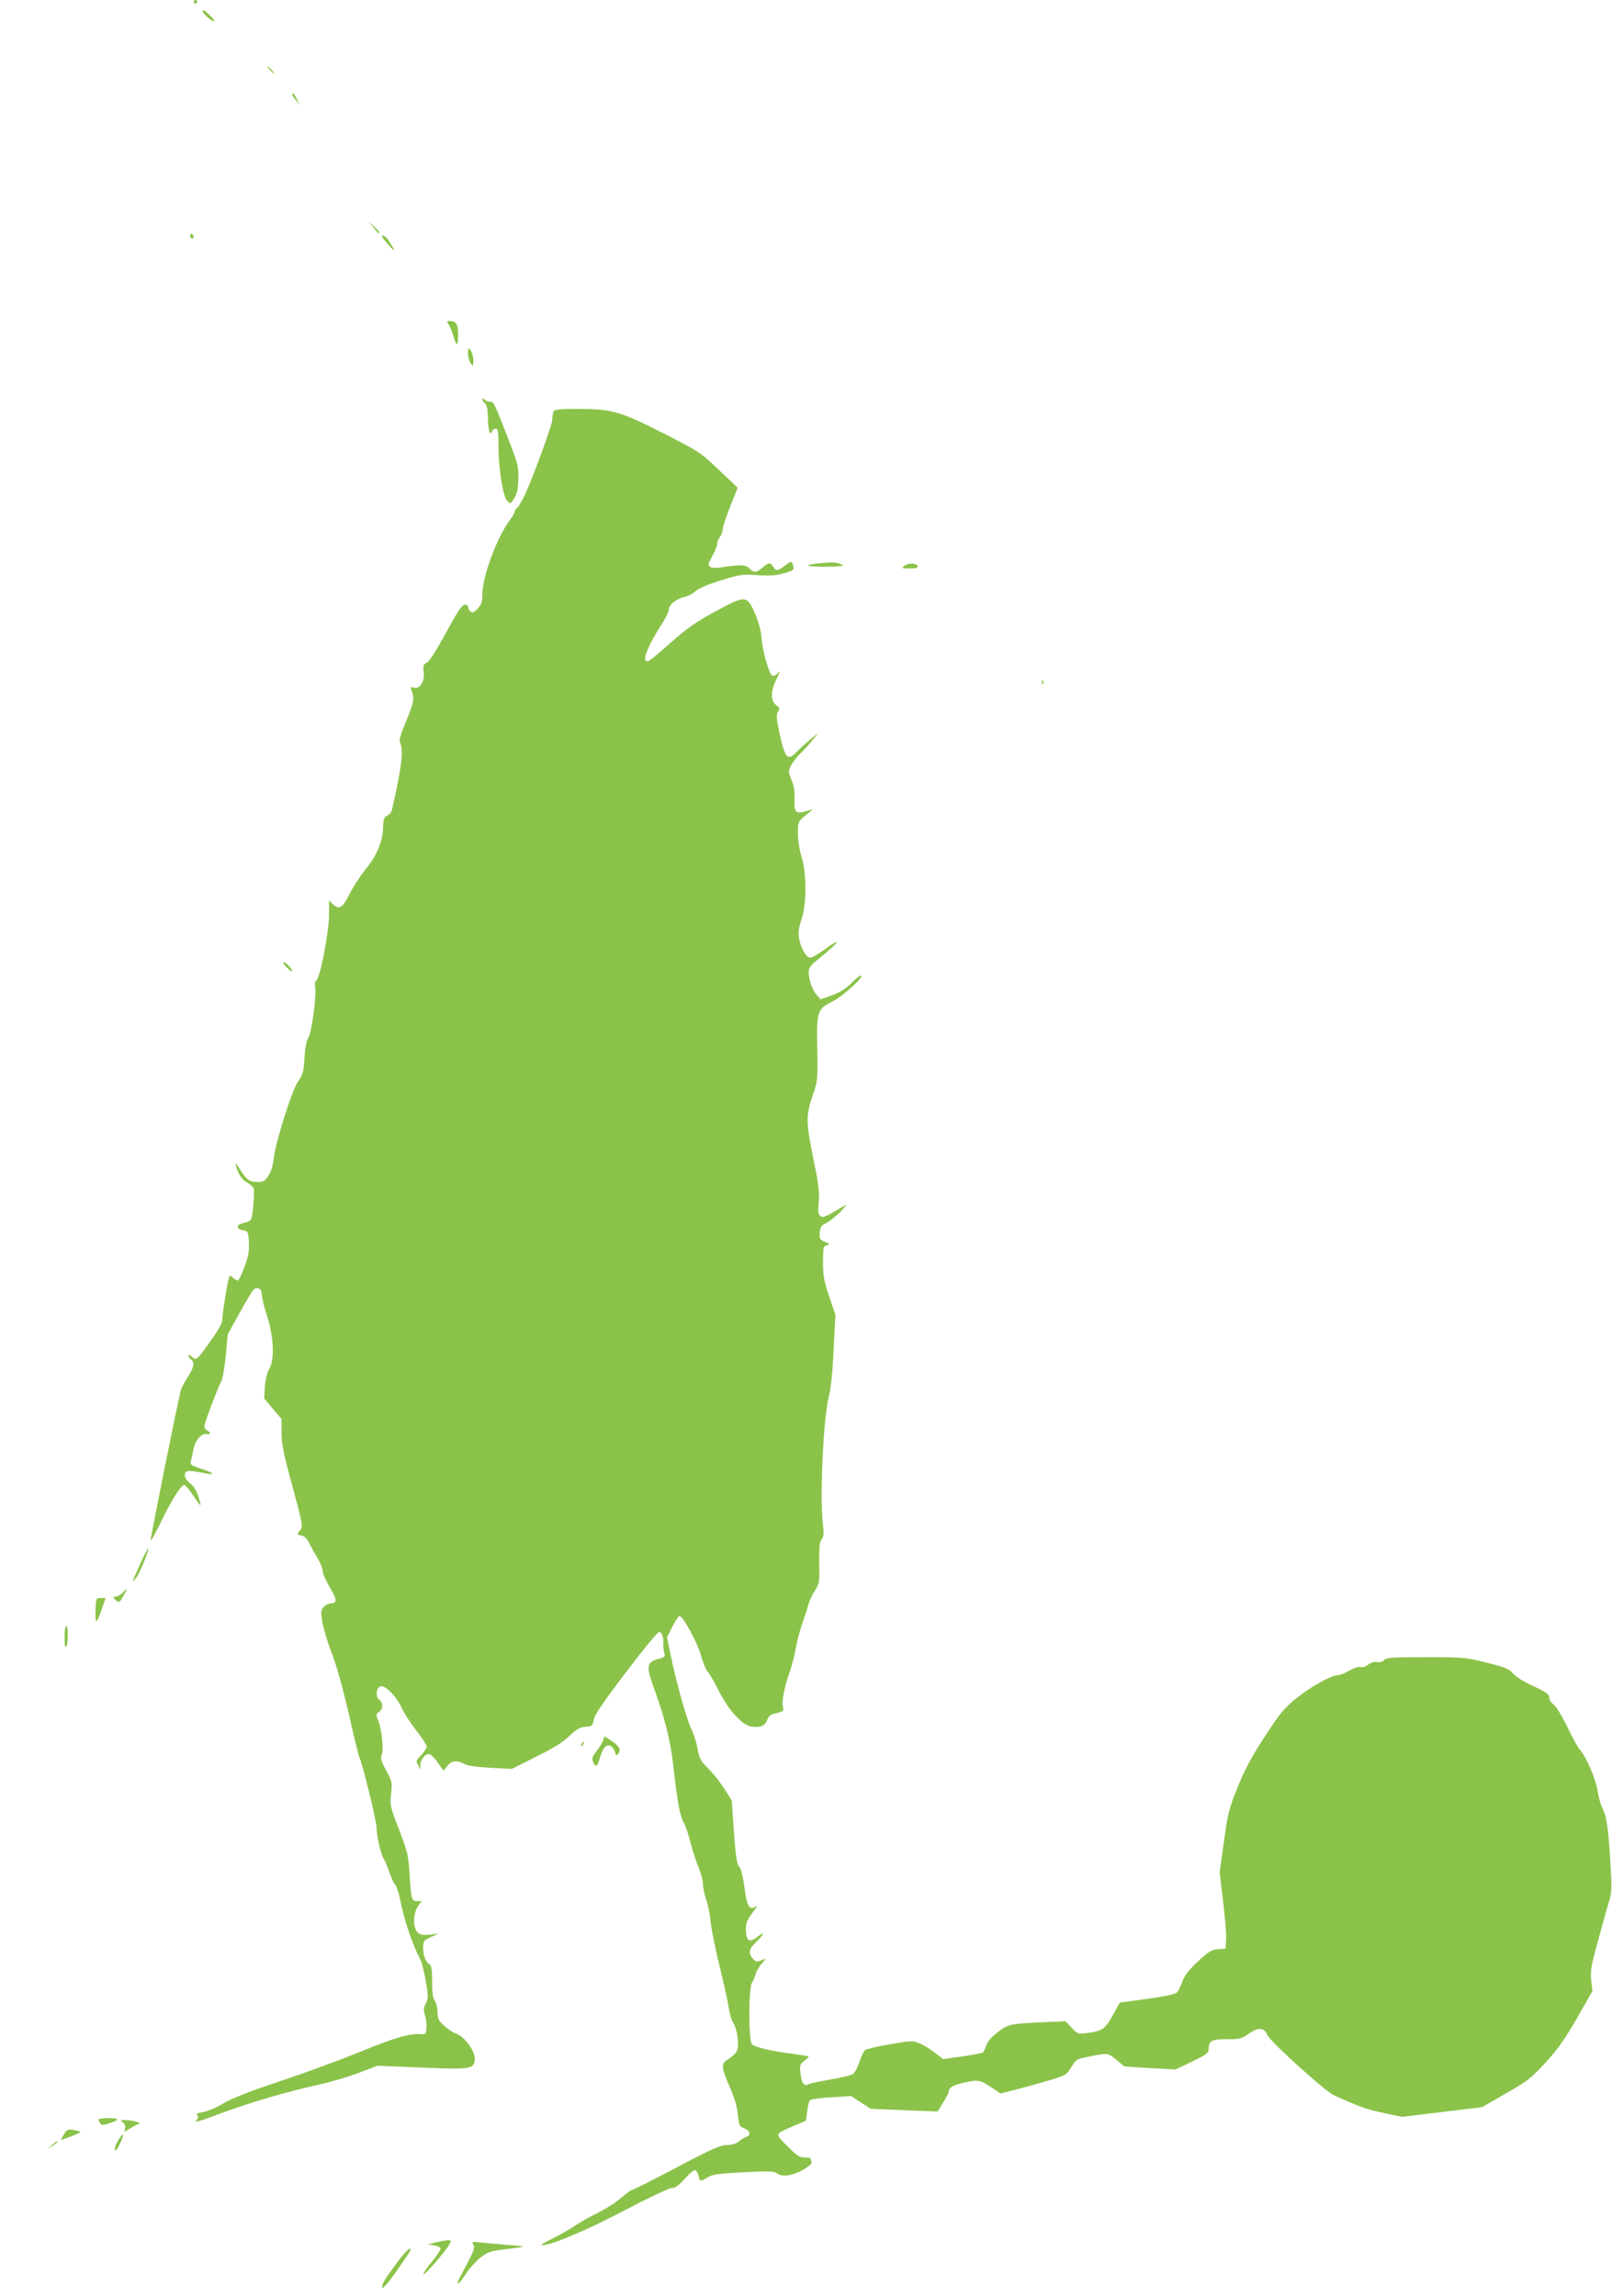 <?xml version="1.0" standalone="no"?>
<!DOCTYPE svg PUBLIC "-//W3C//DTD SVG 20010904//EN"
 "http://www.w3.org/TR/2001/REC-SVG-20010904/DTD/svg10.dtd">
<svg version="1.0" xmlns="http://www.w3.org/2000/svg"
 width="899pt" height="1280pt" viewBox="0 0 899 1280"
 preserveAspectRatio="xMidYMid meet">
<g transform="translate(0,1280) scale(0.1,-0.1)"
fill="#8bc34a" stroke="none">
<path d="M1080 12790 c0 -5 5 -10 10 -10 6 0 10 5 10 10 0 6 -4 10 -10 10 -5
0 -10 -4 -10 -10z"/>
<path d="M1130 12739 c0 -15 58 -65 66 -57 2 3 -12 20 -31 38 -23 22 -35 29
-35 19z"/>
<path d="M1505 12410 c10 -11 20 -20 23 -20 3 0 -3 9 -13 20 -10 11 -20 20
-23 20 -3 0 3 -9 13 -20z"/>
<path d="M1630 12273 c0 -5 10 -19 21 -33 l20 -25 -16 33 c-15 30 -25 41 -25
25z"/>
<path d="M2080 11535 c14 -16 26 -32 28 -34 1 -2 4 -2 7 1 3 2 -10 18 -28 34
l-32 29 25 -30z"/>
<path d="M1060 11486 c0 -9 5 -16 10 -16 6 0 10 4 10 9 0 6 -4 13 -10 16 -5 3
-10 -1 -10 -9z"/>
<path d="M2130 11482 c0 -4 18 -27 41 -52 37 -41 37 -35 -2 27 -14 23 -39 39
-39 25z"/>
<path d="M2504 10988 c8 -13 19 -42 26 -65 6 -24 14 -43 18 -43 4 0 7 25 7 55
0 58 -11 75 -48 75 -16 0 -16 -2 -3 -22z"/>
<path d="M2610 10829 c0 -19 7 -44 15 -55 13 -18 14 -17 15 17 0 19 -7 44 -15
55 -13 18 -14 17 -15 -17z"/>
<path d="M2690 10573 c0 -6 7 -16 15 -23 10 -8 15 -32 16 -74 1 -70 11 -111
22 -83 3 9 13 17 22 17 12 0 15 -17 15 -97 0 -128 25 -282 49 -306 18 -18 19
-18 39 15 16 25 21 52 23 108 1 70 -3 86 -61 235 -75 192 -76 195 -98 195 -10
0 -23 5 -30 12 -8 8 -12 8 -12 1z"/>
<path d="M3086 10504 c-3 -9 -6 -28 -6 -44 0 -28 -106 -317 -154 -422 -15 -31
-33 -62 -41 -68 -8 -7 -15 -17 -15 -23 0 -5 -10 -24 -23 -41 -76 -102 -157
-319 -157 -423 0 -38 -5 -54 -26 -76 -20 -22 -29 -26 -40 -16 -8 6 -14 18 -14
26 0 9 -8 13 -20 11 -15 -2 -44 -47 -104 -158 -53 -97 -92 -159 -106 -165 -19
-9 -21 -16 -17 -53 6 -53 -22 -97 -56 -86 -16 5 -19 3 -13 -11 18 -49 16 -66
-27 -171 -33 -78 -43 -113 -36 -126 21 -39 8 -145 -46 -376 -3 -13 -15 -26
-26 -30 -17 -7 -21 -18 -23 -72 -4 -80 -36 -153 -102 -233 -26 -33 -64 -91
-84 -130 -38 -79 -59 -91 -93 -59 l-22 21 0 -82 c-1 -95 -49 -346 -70 -363 -8
-6 -12 -20 -8 -32 10 -40 -17 -255 -37 -287 -12 -20 -19 -57 -22 -115 -4 -75
-8 -90 -36 -130 -35 -52 -126 -339 -136 -433 -4 -34 -15 -72 -29 -92 -19 -30
-27 -35 -63 -35 -44 0 -59 11 -101 78 -18 28 -22 31 -17 12 12 -47 34 -80 63
-94 16 -9 31 -22 35 -31 7 -19 -4 -159 -14 -175 -4 -7 -23 -15 -41 -19 -43 -9
-45 -34 -4 -41 29 -5 30 -7 33 -68 2 -49 -3 -79 -25 -137 -15 -41 -32 -75 -37
-75 -5 0 -17 7 -27 16 -16 14 -18 14 -23 -3 -10 -34 -36 -198 -36 -228 0 -21
-19 -57 -61 -115 -83 -117 -84 -118 -109 -95 -11 10 -20 13 -20 8 0 -6 7 -16
15 -23 22 -18 18 -41 -16 -95 -17 -27 -35 -59 -39 -71 -10 -25 -170 -821 -170
-843 0 -8 23 33 51 90 65 134 118 219 136 219 7 0 31 -28 53 -62 44 -67 48
-66 24 5 -10 28 -27 55 -45 68 -31 22 -38 56 -14 66 9 3 43 0 76 -7 82 -18 84
-7 4 20 -64 21 -66 23 -59 49 3 14 10 43 14 64 9 47 47 89 72 81 22 -6 25 11
3 20 -8 3 -15 13 -15 23 0 18 69 203 94 251 8 15 19 80 25 144 l11 118 66 119
c36 66 71 125 79 131 22 18 45 4 45 -28 0 -15 13 -71 30 -122 37 -118 42 -243
11 -294 -11 -18 -21 -58 -24 -97 l-4 -66 48 -57 49 -58 0 -76 c0 -63 11 -117
61 -300 56 -205 59 -225 45 -241 -21 -23 -20 -29 6 -33 15 -2 30 -17 43 -43
11 -22 32 -61 48 -86 15 -25 27 -57 27 -70 0 -13 18 -53 39 -89 41 -68 43 -90
6 -90 -12 0 -30 -9 -40 -20 -16 -18 -17 -27 -7 -85 6 -36 29 -113 52 -172 26
-65 62 -195 95 -339 29 -128 56 -237 59 -242 15 -25 96 -356 96 -393 0 -45 26
-157 41 -175 5 -6 18 -37 29 -69 11 -32 26 -66 34 -74 8 -9 19 -43 26 -76 23
-119 69 -255 116 -345 7 -14 20 -67 29 -118 14 -83 14 -95 0 -122 -13 -25 -14
-37 -5 -68 7 -20 10 -53 8 -72 -3 -31 -6 -35 -30 -32 -56 7 -155 -22 -331 -95
-100 -41 -299 -115 -443 -163 -180 -60 -282 -100 -329 -128 -37 -23 -87 -44
-111 -48 -33 -5 -42 -9 -34 -18 6 -9 6 -16 -2 -24 -21 -21 4 -14 143 38 153
57 359 117 534 156 66 14 167 44 225 66 l105 40 245 -10 c277 -12 293 -9 298
46 4 42 -57 127 -102 142 -17 5 -48 26 -69 45 -32 29 -37 40 -37 77 0 24 -7
52 -15 62 -11 14 -15 46 -15 107 0 63 -4 90 -14 96 -22 13 -36 49 -36 92 0 38
3 42 43 60 l42 20 -48 -6 c-37 -4 -52 -2 -67 12 -28 25 -27 106 1 146 l20 29
-25 0 c-31 0 -33 8 -42 150 -6 106 -11 125 -58 248 -50 128 -52 136 -45 200 7
64 6 70 -28 131 -28 53 -33 69 -24 87 12 27 0 143 -20 192 -13 31 -12 35 6 48
23 17 22 52 -2 69 -21 16 -13 69 11 73 26 5 91 -61 116 -121 12 -27 48 -83 81
-125 32 -41 59 -82 59 -90 0 -9 -14 -30 -31 -48 -30 -31 -30 -32 -15 -60 12
-22 15 -23 11 -7 -8 28 21 73 46 73 10 0 32 -20 50 -47 l32 -46 21 26 c25 31
53 34 97 11 19 -10 71 -17 147 -21 l117 -6 135 68 c95 47 150 81 185 115 40
39 58 49 90 52 37 3 40 5 46 39 4 26 52 97 178 262 94 125 178 227 186 227 16
0 26 -26 24 -66 0 -16 2 -39 6 -51 6 -19 2 -23 -34 -33 -62 -17 -68 -41 -31
-143 66 -180 100 -312 115 -453 20 -185 38 -287 58 -317 9 -14 26 -62 37 -108
12 -46 32 -109 46 -141 13 -31 24 -73 24 -91 0 -19 8 -58 18 -88 11 -30 22
-86 25 -126 4 -40 27 -152 51 -250 24 -98 47 -203 51 -233 4 -30 15 -66 25
-80 10 -14 21 -52 24 -87 6 -67 0 -79 -61 -120 -32 -21 -29 -45 16 -148 27
-61 42 -111 46 -156 6 -61 8 -66 36 -76 33 -13 39 -39 10 -48 -10 -3 -29 -14
-41 -25 -15 -13 -38 -20 -66 -20 -36 0 -83 -21 -280 -125 -131 -69 -242 -125
-248 -125 -6 0 -34 -20 -61 -44 -28 -24 -88 -63 -135 -86 -47 -23 -105 -57
-130 -74 -25 -17 -79 -48 -120 -68 -41 -20 -68 -37 -59 -37 48 -2 246 81 461
194 131 69 250 125 264 125 18 0 39 14 71 50 25 28 51 50 58 50 7 0 16 -14 20
-30 8 -35 10 -36 52 -10 27 16 61 21 200 28 136 7 171 6 184 -5 27 -23 87 -16
146 18 37 21 53 36 49 46 -3 8 -6 17 -6 19 0 2 -15 4 -33 4 -27 0 -44 11 -96
64 -71 72 -73 65 34 112 l70 30 7 53 c3 29 10 57 15 61 4 5 58 12 118 16 l111
7 55 -36 55 -35 187 -8 186 -7 30 49 c17 26 31 53 31 58 1 25 20 38 76 51 86
21 98 19 159 -21 l55 -37 105 27 c58 15 141 39 185 52 74 23 81 28 105 69 24
39 31 45 78 54 131 26 123 26 173 -14 l45 -37 142 -9 142 -8 93 44 c73 35 92
48 92 65 0 51 15 60 101 60 74 0 84 2 124 31 52 38 86 34 104 -9 15 -36 320
-311 369 -334 138 -63 185 -80 277 -99 l104 -22 223 27 223 27 132 76 c120 68
141 84 221 171 69 75 109 132 176 248 l87 152 -7 60 c-5 51 -1 80 36 213 23
85 50 183 61 218 19 60 19 75 9 245 -12 184 -20 239 -46 289 -7 15 -19 58 -25
95 -12 70 -65 190 -98 226 -11 12 -43 70 -71 129 -31 63 -62 114 -76 124 -14
8 -24 25 -24 38 0 18 -16 29 -89 64 -53 24 -99 53 -113 70 -20 25 -41 34 -145
60 -118 30 -130 31 -341 31 -188 0 -221 -2 -233 -16 -8 -10 -22 -14 -38 -11
-16 3 -34 -2 -50 -14 -14 -11 -32 -17 -42 -14 -11 4 -37 -5 -62 -19 -24 -14
-54 -26 -66 -26 -36 0 -152 -65 -234 -131 -67 -55 -91 -84 -175 -214 -73 -111
-111 -184 -150 -280 -47 -118 -55 -146 -76 -302 l-24 -172 19 -163 c11 -90 19
-185 17 -213 l-3 -50 -42 -3 c-36 -3 -52 -13 -112 -68 -50 -47 -74 -78 -87
-112 -9 -26 -23 -54 -30 -61 -9 -10 -69 -23 -166 -36 l-153 -21 -40 -72 c-43
-77 -57 -86 -145 -98 -47 -6 -51 -5 -83 30 l-35 36 -118 -5 c-194 -9 -202 -11
-260 -56 -34 -26 -57 -53 -64 -75 -6 -18 -15 -36 -20 -39 -4 -2 -55 -12 -114
-21 l-106 -15 -43 33 c-23 19 -61 43 -85 53 -42 18 -45 18 -169 -3 -70 -12
-132 -27 -139 -33 -8 -6 -21 -36 -31 -66 -10 -31 -26 -61 -38 -68 -11 -7 -67
-20 -125 -30 -58 -10 -112 -21 -121 -26 -25 -13 -37 3 -44 57 -7 47 -5 52 20
73 16 12 26 23 24 25 -2 2 -47 9 -99 16 -110 14 -196 35 -216 51 -20 16 -20
316 0 344 7 11 16 32 20 47 3 14 18 40 32 57 l26 31 -28 -11 c-25 -9 -31 -7
-46 11 -27 33 -22 52 22 95 44 43 46 59 4 26 -47 -37 -64 -24 -64 48 0 28 9
50 36 85 27 35 30 44 14 34 -32 -20 -45 6 -59 114 -8 59 -18 99 -29 111 -13
14 -19 56 -29 193 l-12 175 -41 65 c-22 35 -62 86 -89 112 -42 41 -50 55 -61
112 -6 35 -22 85 -34 110 -26 50 -85 263 -116 413 l-20 98 30 60 c17 32 34 59
39 59 20 0 100 -148 120 -219 11 -41 29 -84 40 -95 10 -12 38 -59 61 -106 50
-101 127 -187 177 -196 50 -9 80 2 91 36 8 20 19 31 39 35 53 12 55 14 49 39
-7 30 8 109 39 196 12 36 28 97 34 135 7 39 23 99 36 135 13 36 28 83 34 105
6 22 22 57 36 78 24 35 26 44 24 153 -1 89 2 119 14 132 11 14 13 31 6 87 -18
159 4 612 36 720 8 29 19 132 24 247 l10 198 -35 102 c-29 86 -34 116 -34 191
0 82 2 89 21 94 19 5 18 7 -11 19 -28 12 -31 17 -28 51 3 32 8 41 38 55 19 10
55 39 80 64 29 31 36 42 20 32 -107 -64 -120 -70 -135 -58 -12 10 -14 27 -9
79 5 53 -1 101 -31 246 -41 202 -41 235 0 355 25 72 26 83 23 255 -4 212 -1
218 90 264 56 29 178 141 153 141 -7 0 -32 -19 -54 -43 -29 -29 -62 -50 -106
-66 l-65 -23 -22 26 c-25 28 -44 84 -44 128 0 19 11 36 41 60 78 63 120 101
115 106 -3 2 -33 -16 -67 -42 -35 -25 -70 -46 -80 -46 -23 0 -55 56 -63 111
-5 32 -1 59 13 100 30 83 30 261 2 349 -12 39 -21 92 -21 132 0 66 0 67 43
102 l42 35 -37 -11 c-60 -18 -70 -8 -67 65 2 41 -3 75 -14 101 -9 21 -17 45
-17 53 0 24 27 66 65 103 20 19 51 53 68 75 l32 40 -50 -41 c-28 -23 -61 -54
-74 -68 -48 -51 -63 -33 -93 103 -18 85 -20 106 -9 123 11 17 10 22 -7 34 -36
25 -36 76 -2 146 19 39 24 54 12 39 -11 -13 -26 -22 -34 -19 -19 8 -56 138
-62 220 -5 65 -51 182 -80 200 -24 16 -56 5 -183 -65 -102 -55 -157 -94 -240
-168 -127 -112 -133 -116 -143 -99 -11 17 24 95 83 188 26 40 47 80 47 90 0
31 39 63 95 76 17 4 41 18 55 31 15 14 71 38 140 59 107 33 121 35 205 29 69
-4 104 -2 148 11 52 15 57 19 51 39 -9 32 -9 32 -47 3 -41 -31 -48 -32 -65 -6
-16 26 -24 25 -60 -5 -36 -30 -46 -31 -73 -4 -22 22 -51 22 -169 4 -19 -3 -42
-1 -50 5 -13 8 -11 17 13 60 15 27 27 58 27 68 0 10 7 27 15 38 8 10 15 29 15
41 0 12 19 70 42 128 l42 106 -105 99 c-101 97 -109 102 -311 205 -242 123
-286 135 -478 135 -107 0 -129 -3 -134 -16z"/>
<path d="M4578 9660 c-106 -10 -92 -20 28 -20 65 0 103 4 94 9 -27 16 -54 18
-122 11z"/>
<path d="M5045 9646 c-19 -14 -17 -15 28 -16 35 0 47 4 45 13 -7 18 -50 20
-73 3z"/>
<path d="M5811 8994 c0 -11 3 -14 6 -6 3 7 2 16 -1 19 -3 4 -6 -2 -5 -13z"/>
<path d="M1580 7433 c0 -5 11 -20 25 -33 14 -13 25 -19 25 -13 0 5 -11 20 -25
33 -14 13 -25 19 -25 13z"/>
<path d="M782 4080 c-47 -102 -50 -113 -23 -78 20 25 74 158 68 165 -2 2 -23
-37 -45 -87z"/>
<path d="M686 3921 c-10 -11 -27 -21 -38 -23 -20 -3 -20 -3 -2 -20 18 -16 20
-15 42 23 25 43 24 49 -2 20z"/>
<path d="M533 3817 c-2 -79 5 -76 37 18 l19 55 -27 0 c-27 0 -27 -1 -29 -73z"/>
<path d="M368 3734 c-5 -4 -8 -35 -8 -68 1 -46 3 -57 11 -43 11 19 8 123 -3
111z"/>
<path d="M3364 3097 c-4 -12 -20 -39 -37 -60 -26 -34 -28 -41 -18 -64 14 -31
23 -23 39 33 15 51 37 72 60 57 9 -5 19 -20 22 -33 5 -20 7 -21 18 -8 17 22 7
42 -38 72 l-39 25 -7 -22z"/>
<path d="M3245 3079 c-4 -6 -5 -12 -2 -15 2 -3 7 2 10 11 7 17 1 20 -8 4z"/>
<path d="M550 983 c0 -5 4 -14 9 -22 7 -11 15 -11 47 -1 63 20 63 30 1 30 -31
0 -57 -3 -57 -7z"/>
<path d="M685 966 c12 -8 16 -20 12 -35 -5 -21 -5 -21 21 -3 15 10 36 22 47
27 19 7 19 8 -5 15 -14 5 -40 8 -59 9 -32 1 -33 0 -16 -13z"/>
<path d="M356 899 l-18 -31 22 7 c39 12 92 36 89 39 -2 2 -20 6 -39 10 -32 5
-37 3 -54 -25z"/>
<path d="M661 869 c-20 -32 -27 -59 -16 -59 8 0 47 82 41 87 -3 3 -14 -10 -25
-28z"/>
<path d="M289 839 l-24 -20 28 17 c15 9 27 18 27 20 0 8 -8 4 -31 -17z"/>
<path d="M2430 297 l-45 -11 34 -5 c19 -3 36 -11 38 -17 2 -6 -19 -39 -47 -73
-29 -33 -50 -66 -48 -71 3 -11 125 129 145 167 11 21 10 23 -10 22 -12 -1 -42
-6 -67 -12z"/>
<path d="M2640 284 c9 -16 3 -34 -39 -114 -55 -102 -54 -100 -43 -100 4 0 22
24 41 53 18 28 55 69 80 89 43 33 56 37 140 47 52 6 95 12 97 14 3 2 -36 7
-85 10 -50 4 -115 10 -147 13 -53 7 -55 6 -44 -12z"/>
<path d="M2217 188 c-77 -104 -89 -125 -85 -143 2 -10 33 26 81 94 42 61 77
113 77 116 0 20 -27 -5 -73 -67z"/>
</g>
</svg>
